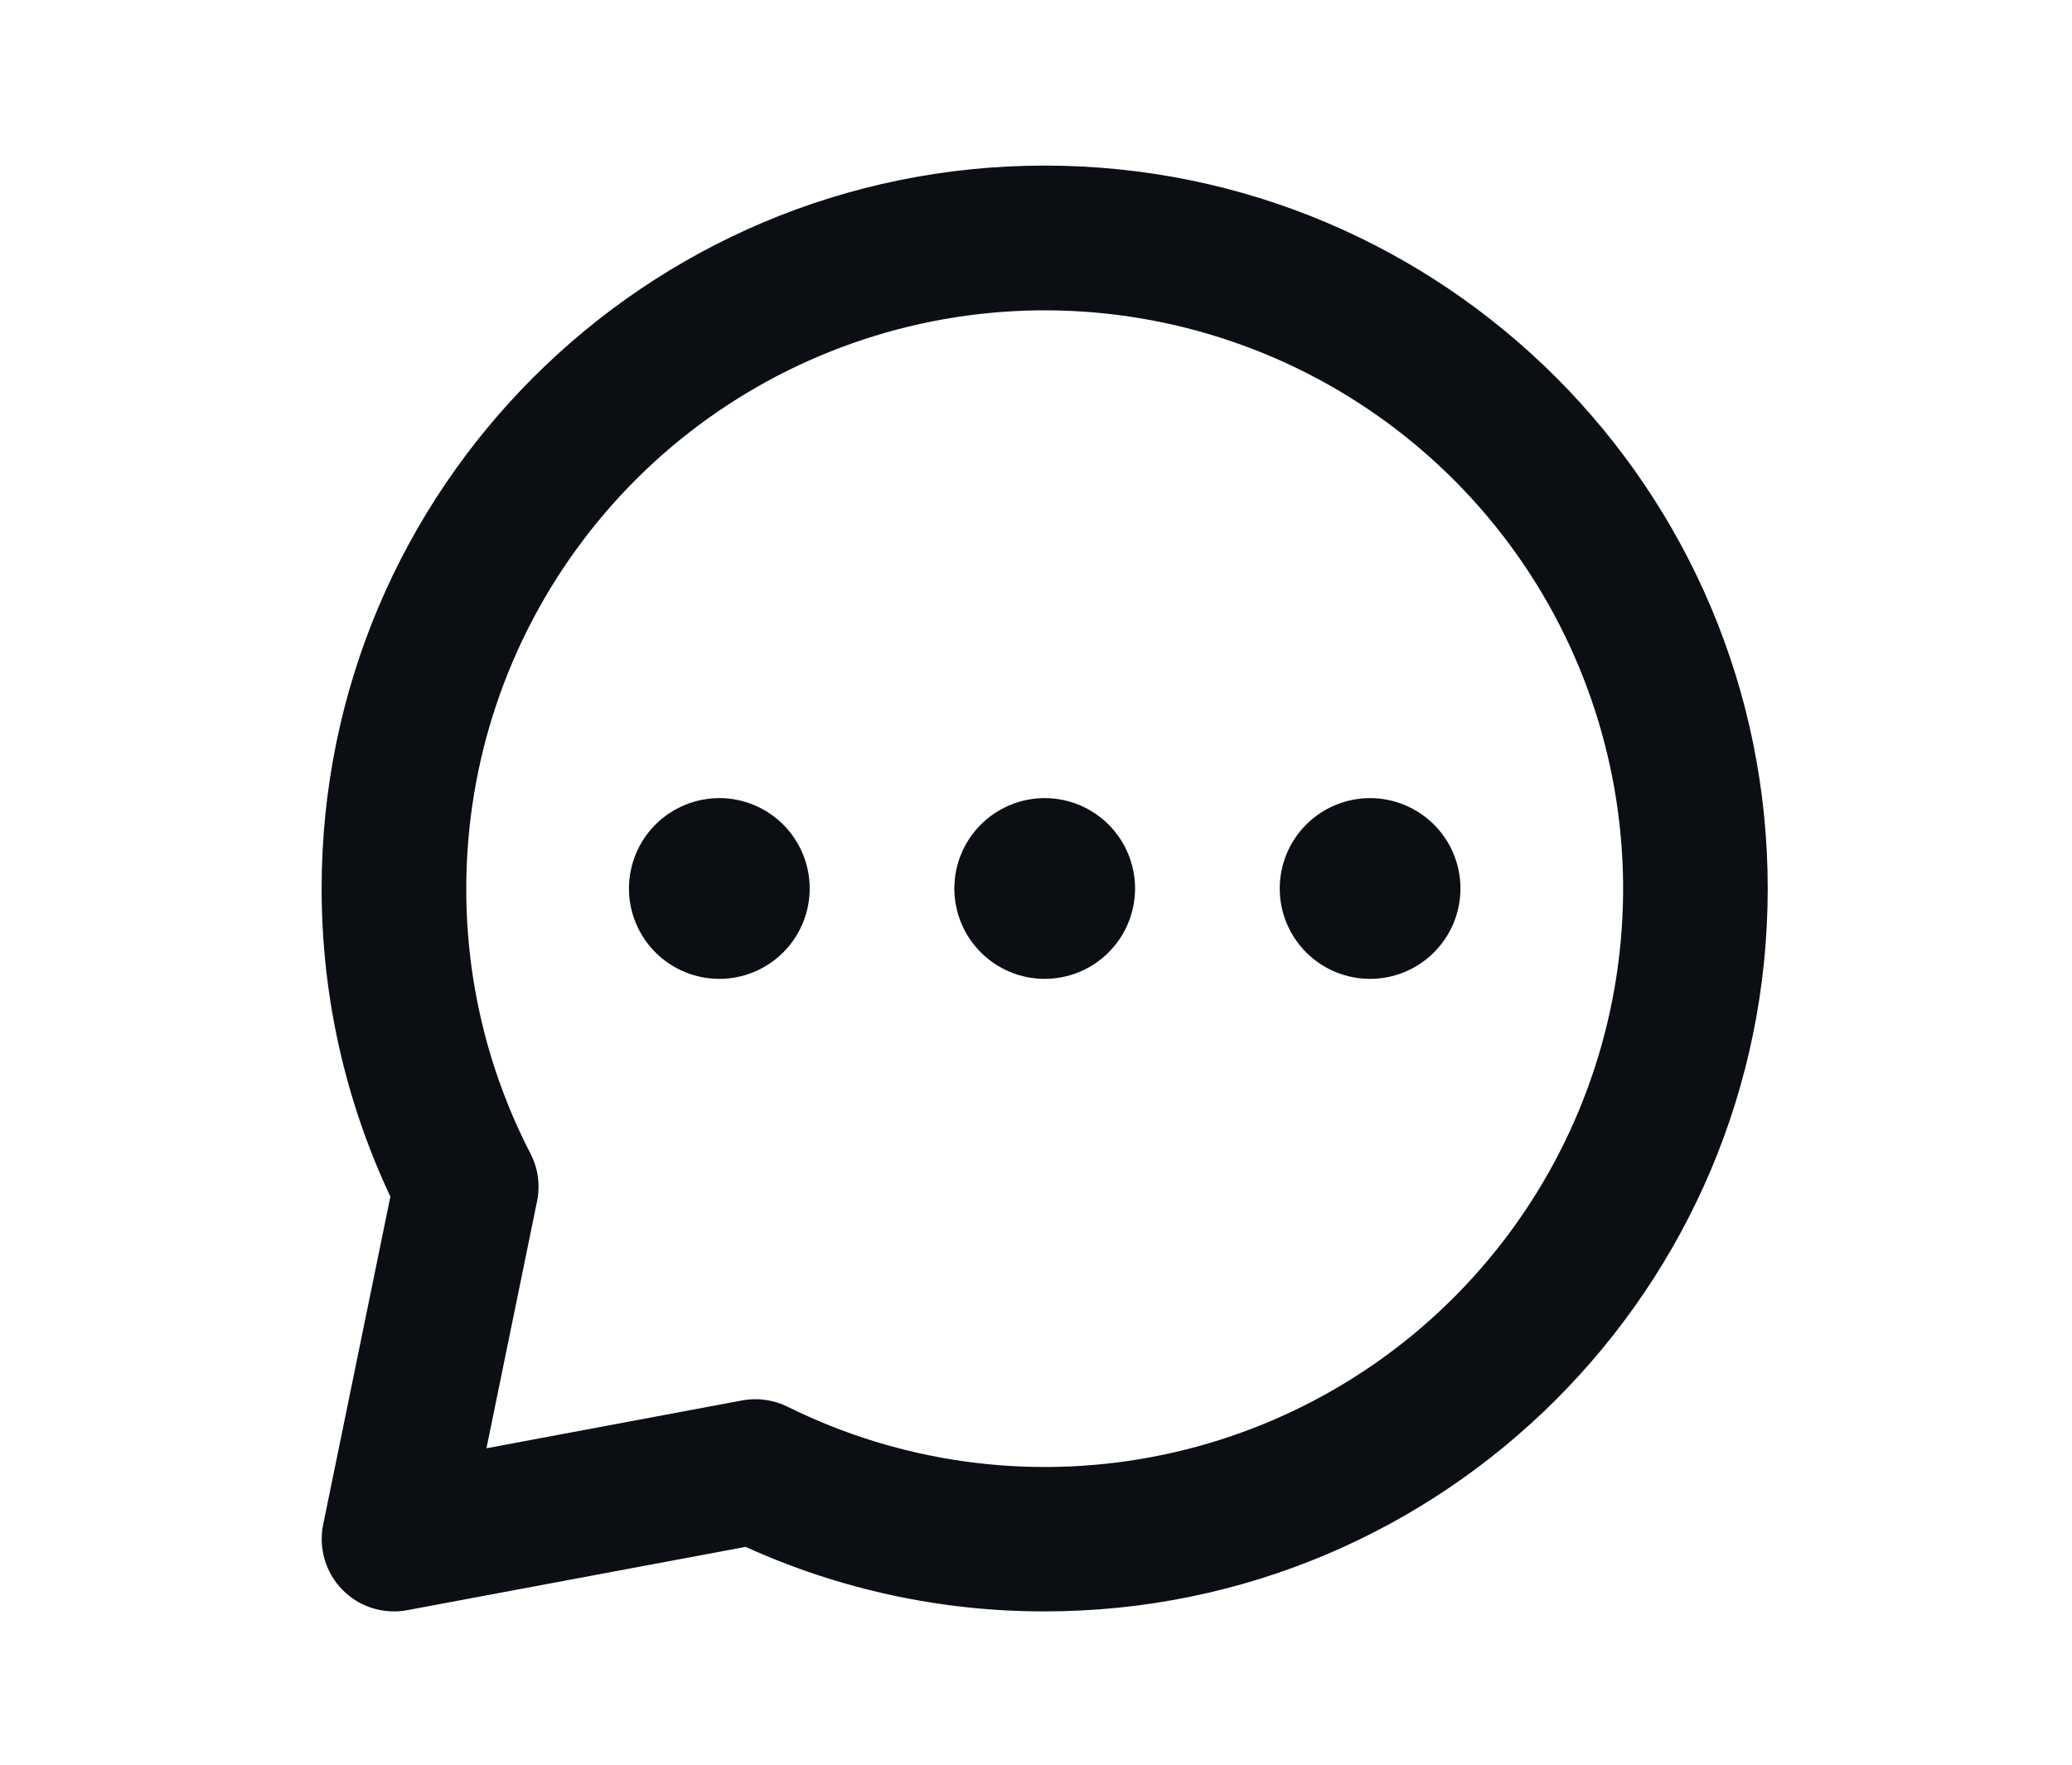 <svg width="27" height="23" viewBox="0 0 27 23" fill="none" xmlns="http://www.w3.org/2000/svg">
<path fill-rule="evenodd" clip-rule="evenodd" d="M6.076 11.58C6.076 9.941 6.611 8.347 7.599 7.04C8.586 5.732 9.973 4.782 11.55 4.333C13.126 3.884 14.805 3.961 16.334 4.553C17.862 5.144 19.156 6.218 20.02 7.61C20.883 9.003 21.269 10.639 21.119 12.271C20.97 13.903 20.292 15.442 19.189 16.654C18.087 17.867 16.619 18.687 15.008 18.99C13.398 19.293 11.732 19.063 10.264 18.335C10.081 18.244 9.873 18.215 9.671 18.252L6.339 18.876L6.998 15.658C7.042 15.447 7.012 15.228 6.913 15.036C6.361 13.968 6.074 12.783 6.076 11.58ZM13.613 2.158C8.41 2.158 4.191 6.376 4.191 11.58C4.191 13.015 4.513 14.377 5.087 15.596L4.211 19.871C4.18 20.022 4.187 20.179 4.231 20.327C4.274 20.475 4.354 20.61 4.462 20.72C4.57 20.831 4.704 20.912 4.851 20.959C4.999 21.005 5.155 21.015 5.307 20.986L9.716 20.161C10.94 20.717 12.269 21.004 13.613 21.002C18.817 21.002 23.035 16.784 23.035 11.58C23.035 6.376 18.817 2.158 13.613 2.158ZM9.374 12.758C9.061 12.758 8.762 12.634 8.541 12.413C8.32 12.192 8.196 11.893 8.196 11.58C8.196 11.268 8.32 10.968 8.541 10.747C8.762 10.527 9.061 10.402 9.374 10.402C9.686 10.402 9.985 10.527 10.206 10.747C10.427 10.968 10.551 11.268 10.551 11.58C10.551 11.893 10.427 12.192 10.206 12.413C9.985 12.634 9.686 12.758 9.374 12.758ZM13.613 12.758C13.301 12.758 13.002 12.634 12.781 12.413C12.56 12.192 12.436 11.893 12.436 11.58C12.436 11.268 12.56 10.968 12.781 10.747C13.002 10.527 13.301 10.402 13.613 10.402C13.926 10.402 14.225 10.527 14.446 10.747C14.667 10.968 14.791 11.268 14.791 11.58C14.791 11.893 14.667 12.192 14.446 12.413C14.225 12.634 13.926 12.758 13.613 12.758ZM17.853 12.758C17.541 12.758 17.241 12.634 17.021 12.413C16.8 12.192 16.676 11.893 16.676 11.58C16.676 11.268 16.8 10.968 17.021 10.747C17.241 10.527 17.541 10.402 17.853 10.402C18.166 10.402 18.465 10.527 18.686 10.747C18.907 10.968 19.031 11.268 19.031 11.58C19.031 11.893 18.907 12.192 18.686 12.413C18.465 12.634 18.166 12.758 17.853 12.758Z" fill="#0B0F14"/>
</svg>

